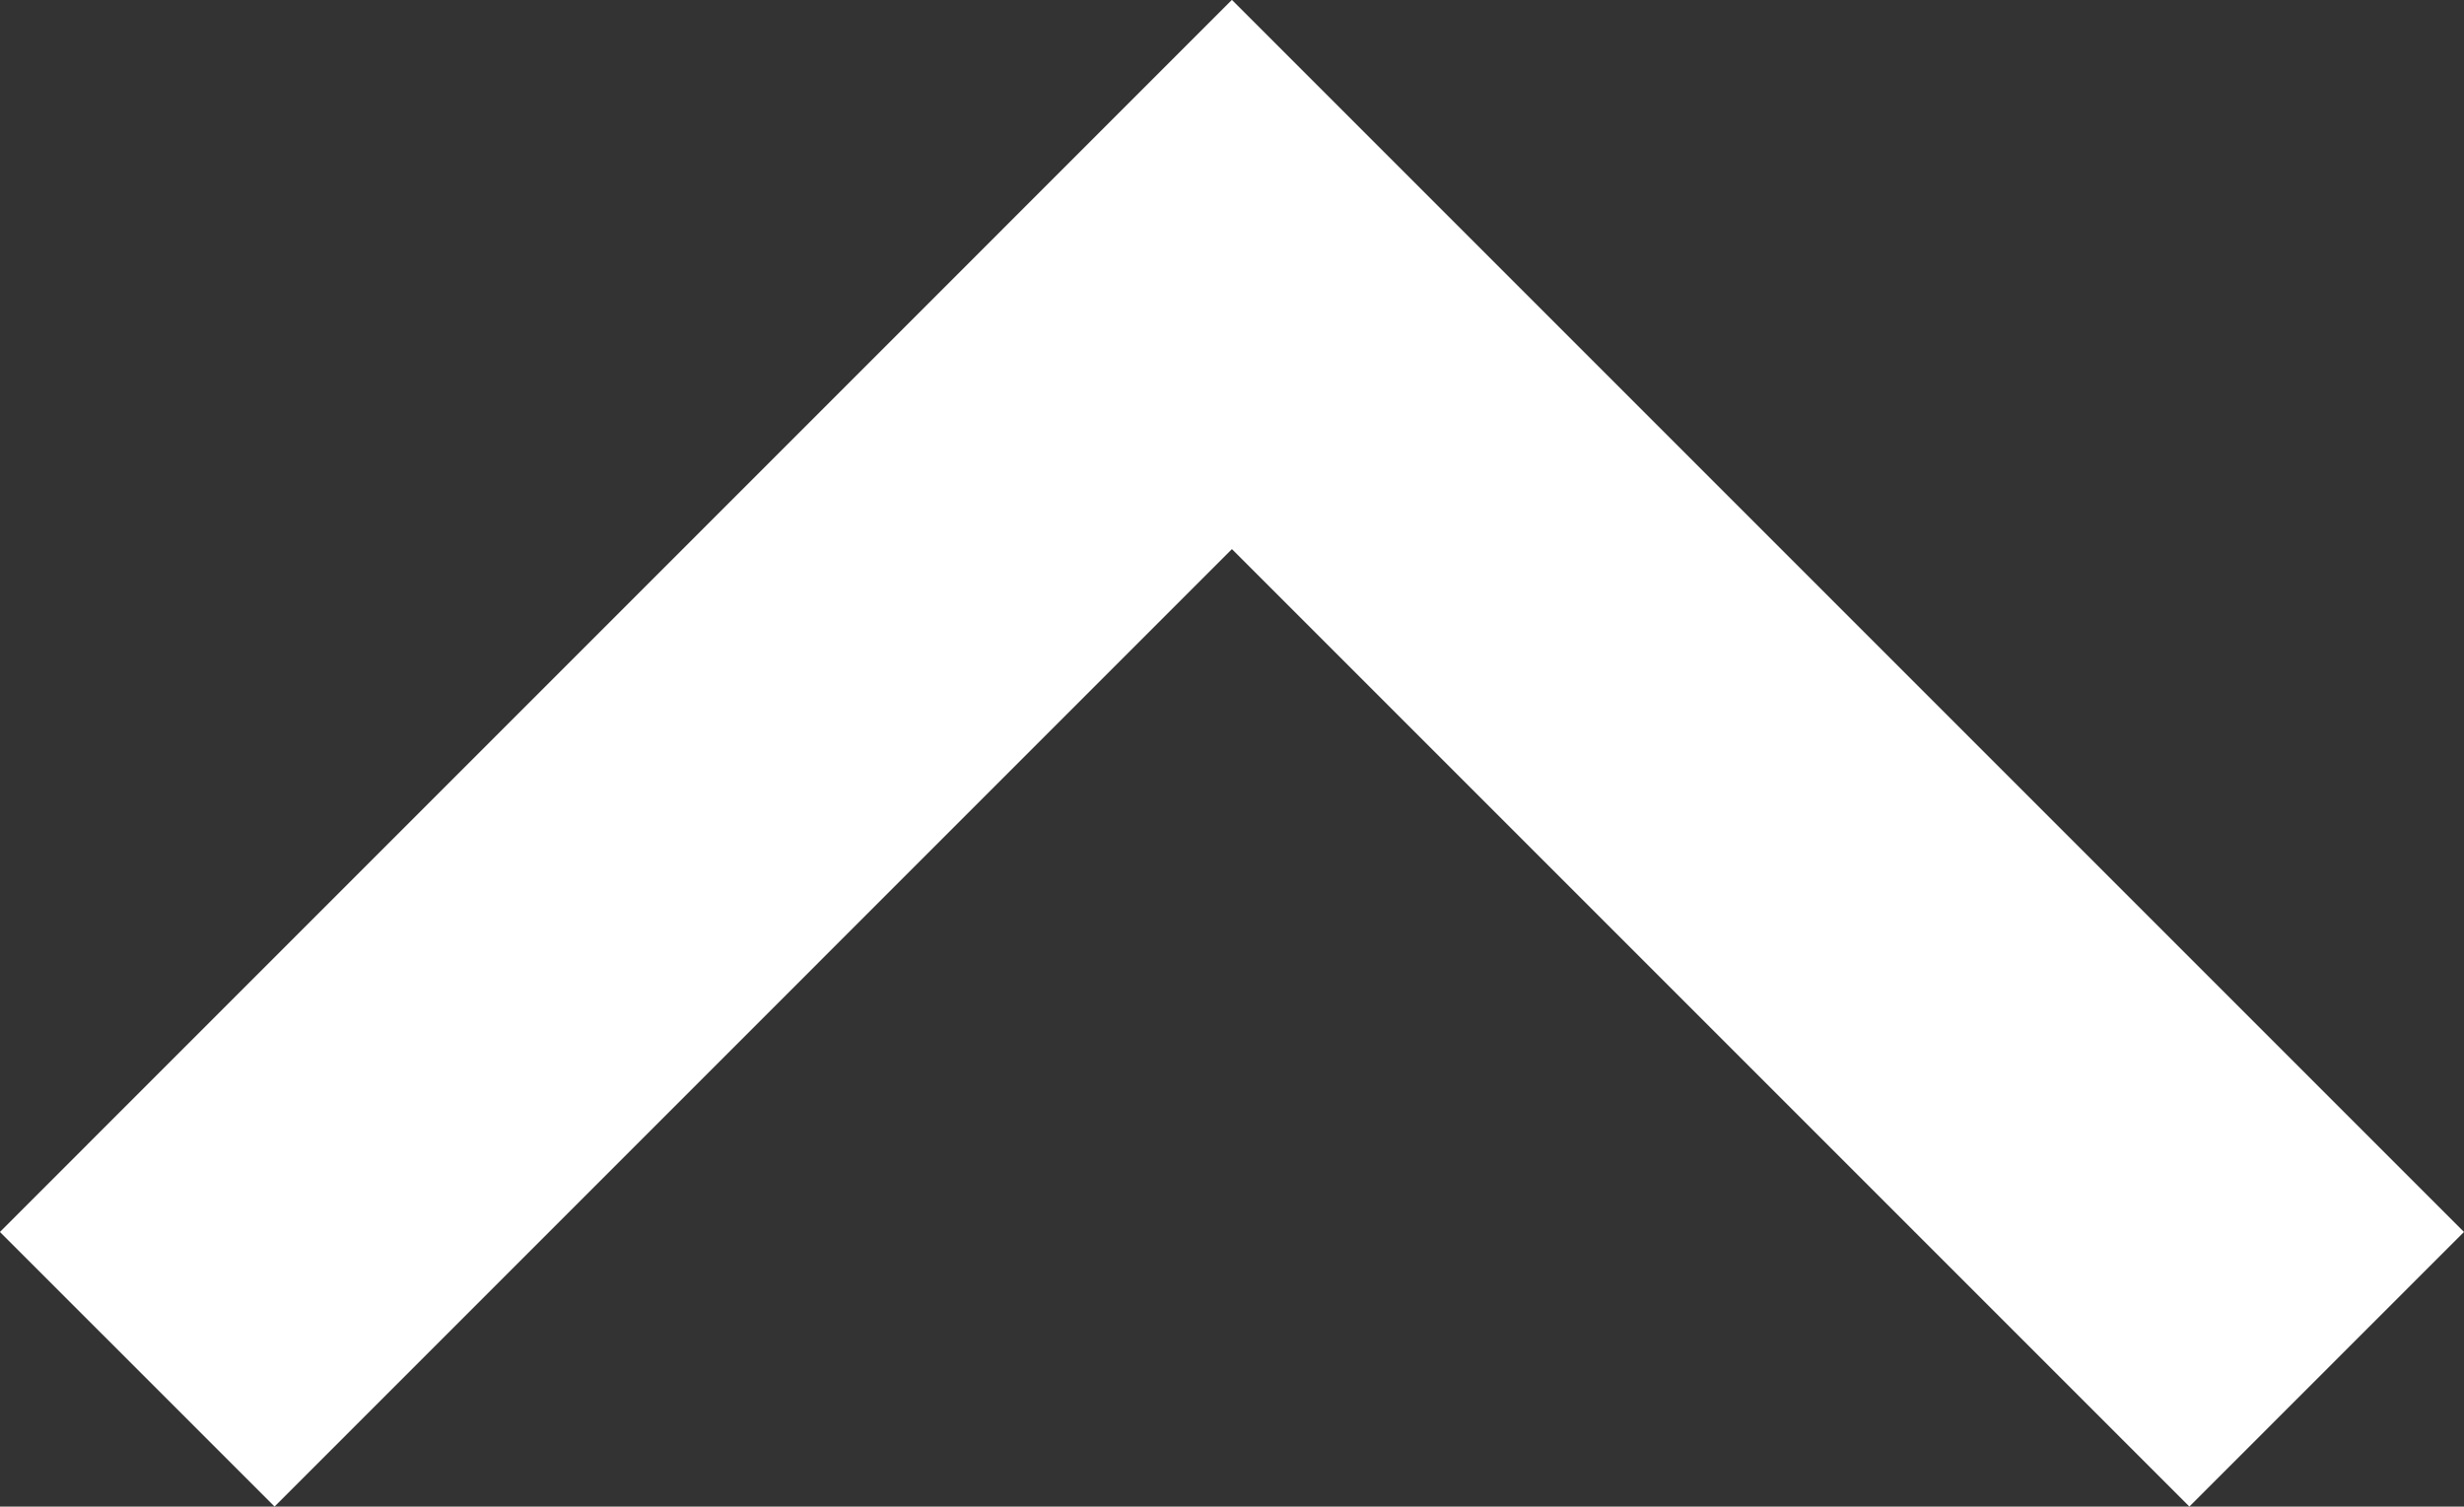 <svg xmlns="http://www.w3.org/2000/svg" width="31.724" height="19.397" viewBox="0 0 31.724 19.397">
  <rect x="0" y="0" width="31.724" height="19.397" fill="#333333" stroke="none"/>
  <path id="Path_5374" data-name="Path 5374" d="M-10393.317-7011.539l14.095,14.094-14.095,14.095" transform="translate(7013.306 -10375.688) rotate(-90)" fill="none" stroke="#fff" stroke-width="5"/>
</svg>
